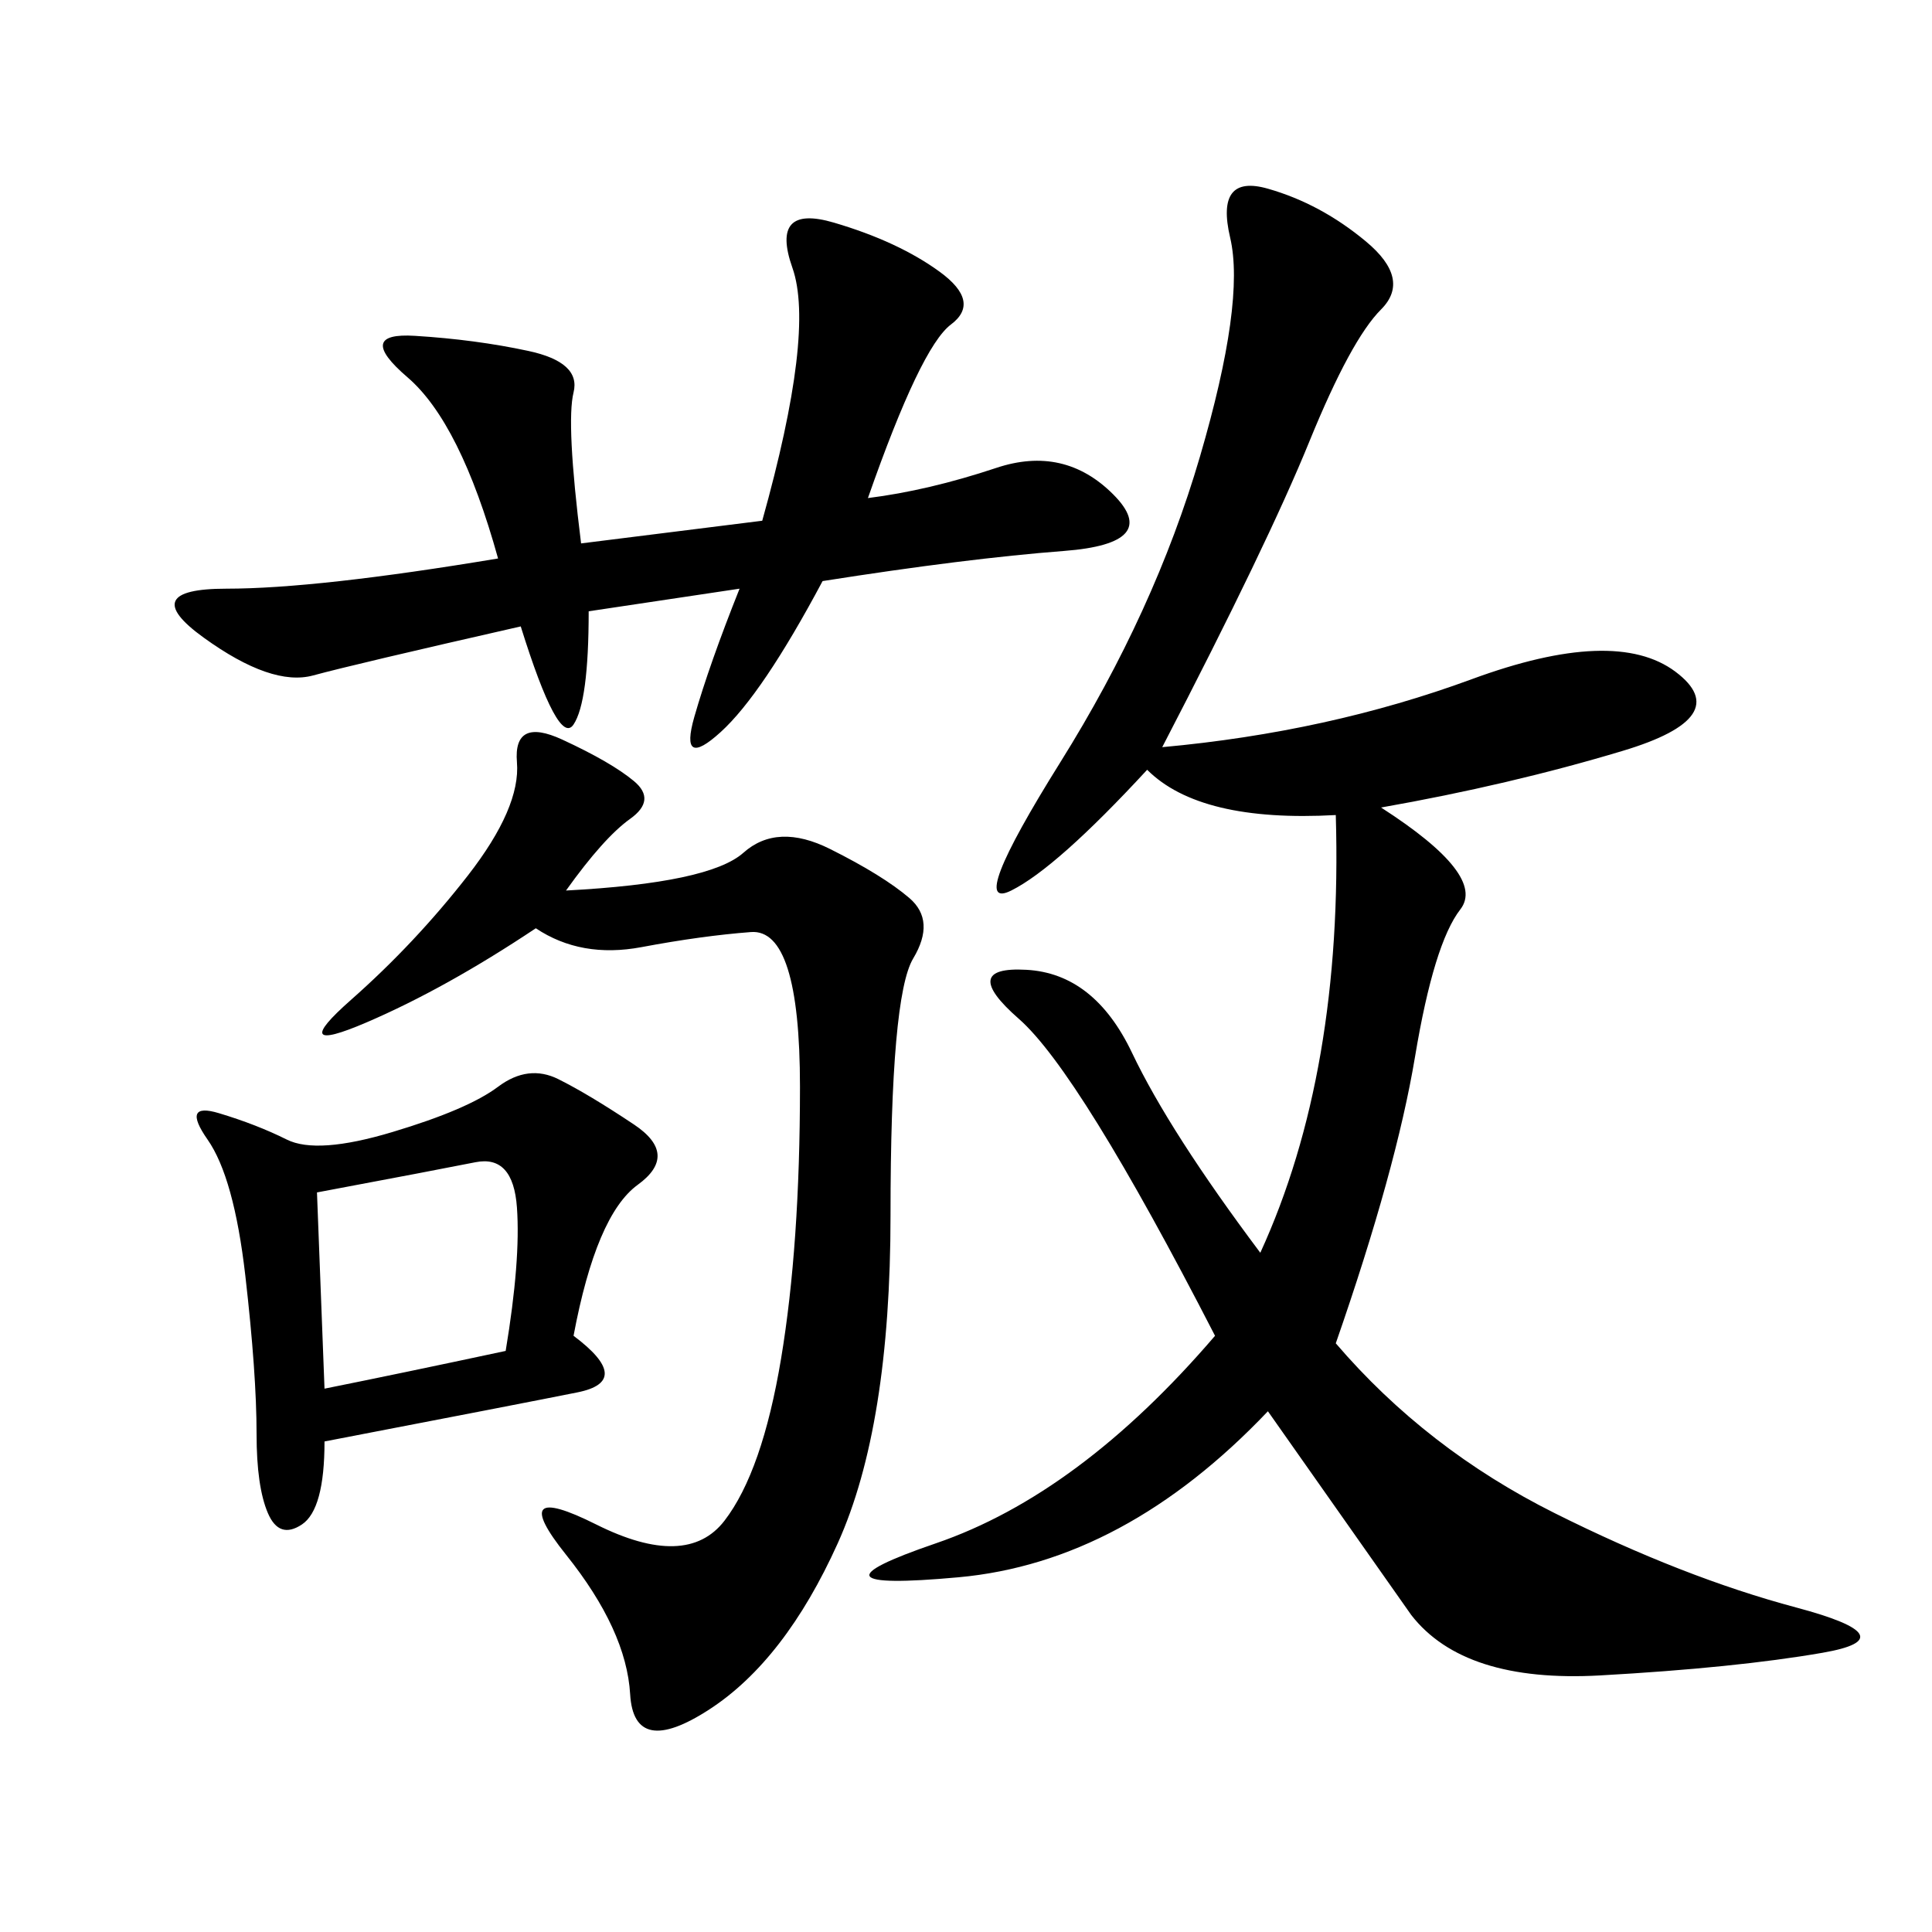 <svg xmlns="http://www.w3.org/2000/svg" xmlns:xlink="http://www.w3.org/1999/xlink" width="300" height="300"><path d="M180.47 116.02Q206.25 113.67 228.52 105.47Q250.78 97.27 260.16 104.30Q269.53 111.33 251.95 116.60Q234.38 121.88 214.45 125.39L214.45 125.39Q230.86 135.94 226.76 141.21Q222.66 146.48 219.73 164.06Q216.80 181.64 207.42 208.59L207.42 208.59Q221.48 225 241.41 234.96Q261.33 244.92 278.91 249.61Q296.48 254.30 283.01 256.64Q269.53 258.98 248.44 260.16Q227.34 261.33 219.14 250.78L219.14 250.78L196.88 219.14Q174.61 242.58 148.83 244.92Q123.05 247.27 145.31 239.65Q167.58 232.03 188.67 207.42L188.67 207.42Q167.58 166.41 158.20 158.20Q148.83 150 159.38 150.59Q169.92 151.17 175.78 163.48Q181.64 175.78 195.70 194.53L195.70 194.53Q208.59 166.41 207.42 126.56L207.42 126.56Q186.33 127.73 178.13 119.53L178.13 119.53Q164.06 134.77 157.03 138.28Q150 141.80 164.65 118.36Q179.30 94.92 186.33 70.90Q193.36 46.88 191.02 36.91Q188.67 26.95 196.88 29.30Q205.08 31.64 212.11 37.50Q219.14 43.36 214.45 48.05Q209.77 52.73 203.32 68.55Q196.88 84.38 180.47 116.02L180.47 116.02ZM87.89 138.28Q110.16 137.11 115.43 132.42Q120.70 127.73 128.91 131.84Q137.11 135.94 141.21 139.45Q145.31 142.97 141.80 148.83Q138.28 154.69 138.28 188.67L138.28 188.67Q138.28 221.48 130.08 239.65Q121.88 257.81 110.16 265.43Q98.44 273.05 97.85 263.09Q97.27 253.13 87.89 241.41Q78.52 229.69 92.58 236.72Q106.64 243.75 112.50 236.13Q118.36 228.52 121.29 210.94Q124.22 193.36 124.22 168.75L124.22 168.75Q124.22 144.14 116.60 144.73Q108.98 145.31 99.61 147.07Q90.23 148.83 83.20 144.14L83.20 144.14Q69.14 153.52 56.84 158.79Q44.53 164.06 54.49 155.27Q64.45 146.48 72.66 135.94Q80.86 125.39 80.27 118.36Q79.69 111.33 87.30 114.84Q94.92 118.36 98.44 121.29Q101.95 124.22 97.85 127.15Q93.75 130.08 87.89 138.28L87.89 138.28ZM90.23 84.38L118.36 80.86Q126.56 51.56 123.05 41.60Q119.53 31.64 129.49 34.57Q139.45 37.50 145.90 42.19Q152.34 46.88 147.66 50.39Q142.97 53.91 134.77 77.34L134.77 77.34Q144.14 76.17 154.69 72.66Q165.23 69.14 172.85 76.76Q180.47 84.38 165.23 85.55Q150 86.72 127.73 90.23L127.73 90.23Q118.36 107.81 111.91 113.67Q105.47 119.53 107.81 111.33Q110.16 103.13 114.84 91.41L114.84 91.41L91.41 94.92Q91.41 108.98 89.06 112.50Q86.72 116.02 80.86 97.27L80.86 97.27Q55.08 103.13 48.63 104.88Q42.19 106.64 31.64 99.02Q21.09 91.41 35.16 91.41L35.16 91.41Q49.22 91.41 77.34 86.72L77.34 86.72Q71.48 65.63 63.28 58.59Q55.08 51.56 64.45 52.15Q73.83 52.73 82.03 54.49Q90.23 56.25 89.06 60.94Q87.89 65.63 90.23 84.38L90.23 84.38ZM89.06 207.42Q98.44 214.45 89.65 216.21Q80.86 217.97 50.39 223.83L50.39 223.83Q50.39 234.38 46.88 236.72Q43.36 239.06 41.60 234.96Q39.84 230.86 39.84 222.66L39.84 222.66Q39.84 213.28 38.09 198.05Q36.33 182.81 32.23 176.95Q28.13 171.09 33.98 172.85Q39.84 174.61 44.53 176.95Q49.22 179.30 60.94 175.78Q72.66 172.27 77.34 168.75Q82.03 165.23 86.72 167.58Q91.41 169.92 98.44 174.61Q105.47 179.30 99.02 183.98Q92.58 188.67 89.06 207.42L89.06 207.42ZM50.39 215.63Q62.11 213.28 78.52 209.77L78.52 209.77Q80.86 195.70 80.27 187.50Q79.69 179.30 73.83 180.47Q67.97 181.64 49.22 185.16L49.22 185.16L50.39 215.63Z"/></svg>
